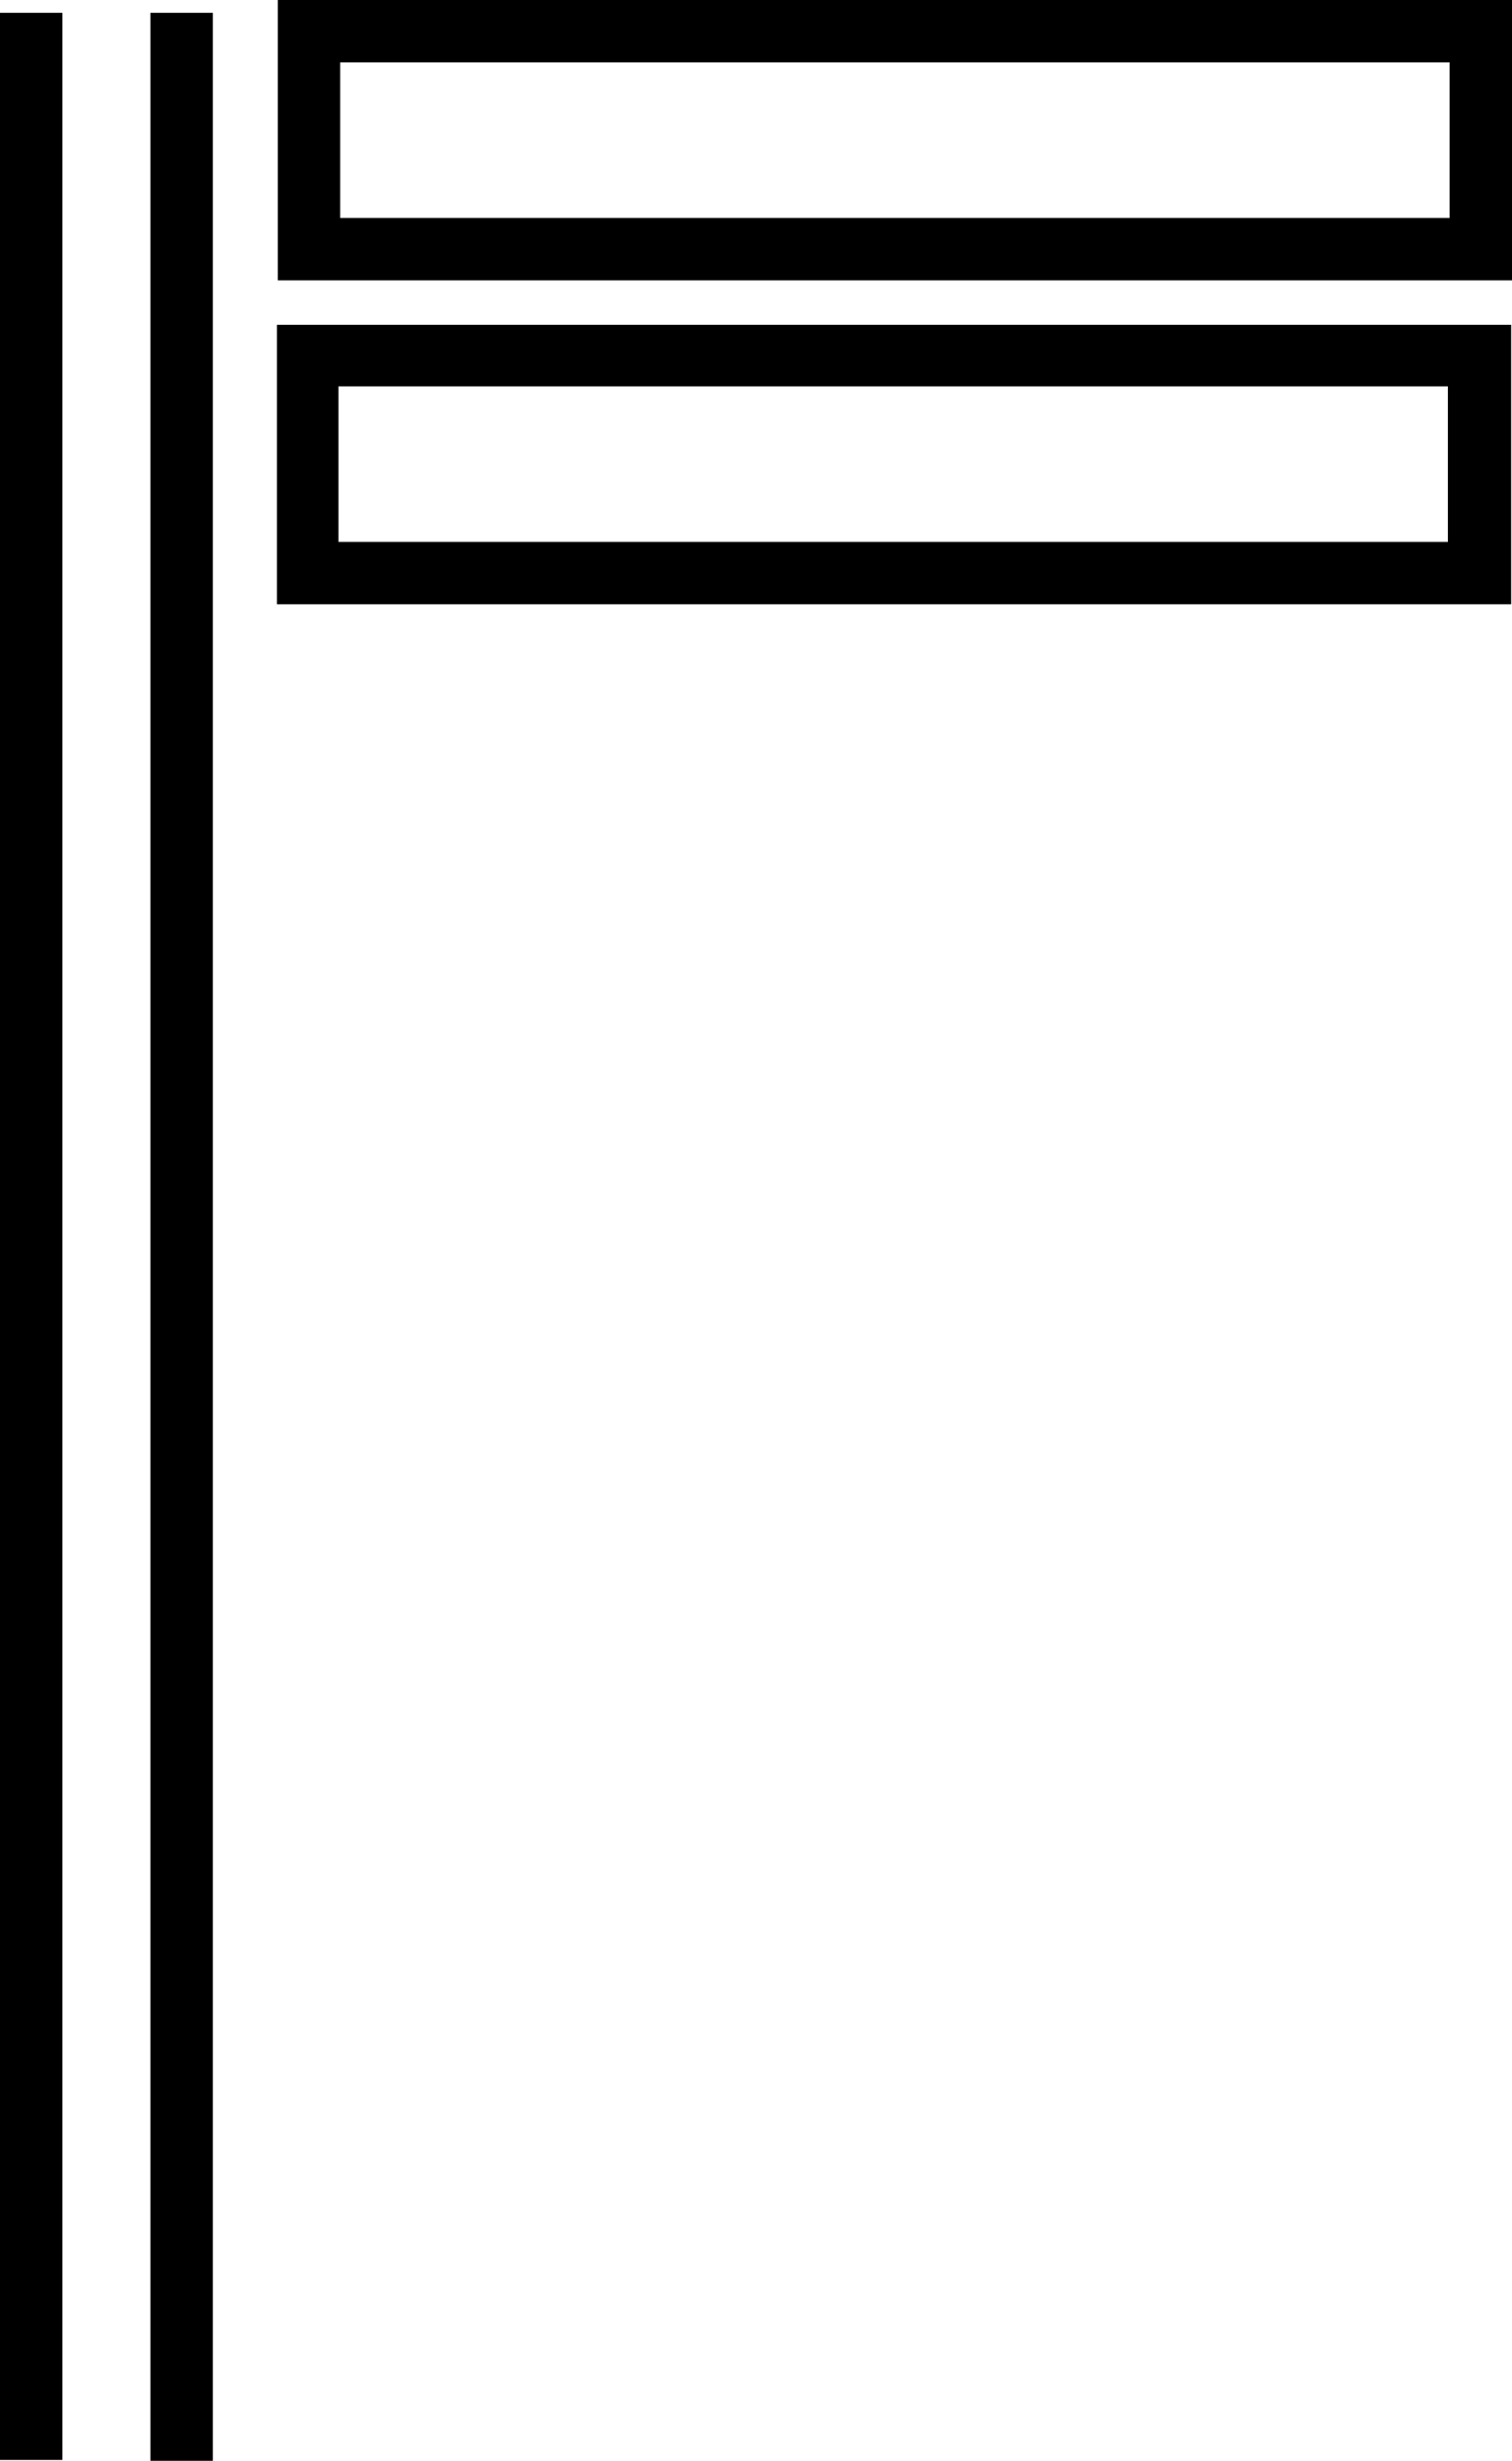 <?xml version="1.0" encoding="UTF-8"?>
<svg id="Ebene_2" data-name="Ebene 2" xmlns="http://www.w3.org/2000/svg" viewBox="0 0 176.9 287.9">
  <g id="Ebene_1-2" data-name="Ebene 1">
    <g>
      <path d="m176.9,32.8H32.5V0h144.4v32.8Zm-137.1-7.3h129.8V7.3H39.8v18.2Z"/>
      <path d="m176.8,70.7H32.4v-32.7h144.4v32.7Zm-137.2-7.3h129.8v-18.2H39.6v18.2Z"/>
      <rect x="17.6" y="1.5" width="7.3" height="286.4"/>
      <rect y="1.5" width="7.3" height="286.3"/>
    </g>
  </g>
</svg>
